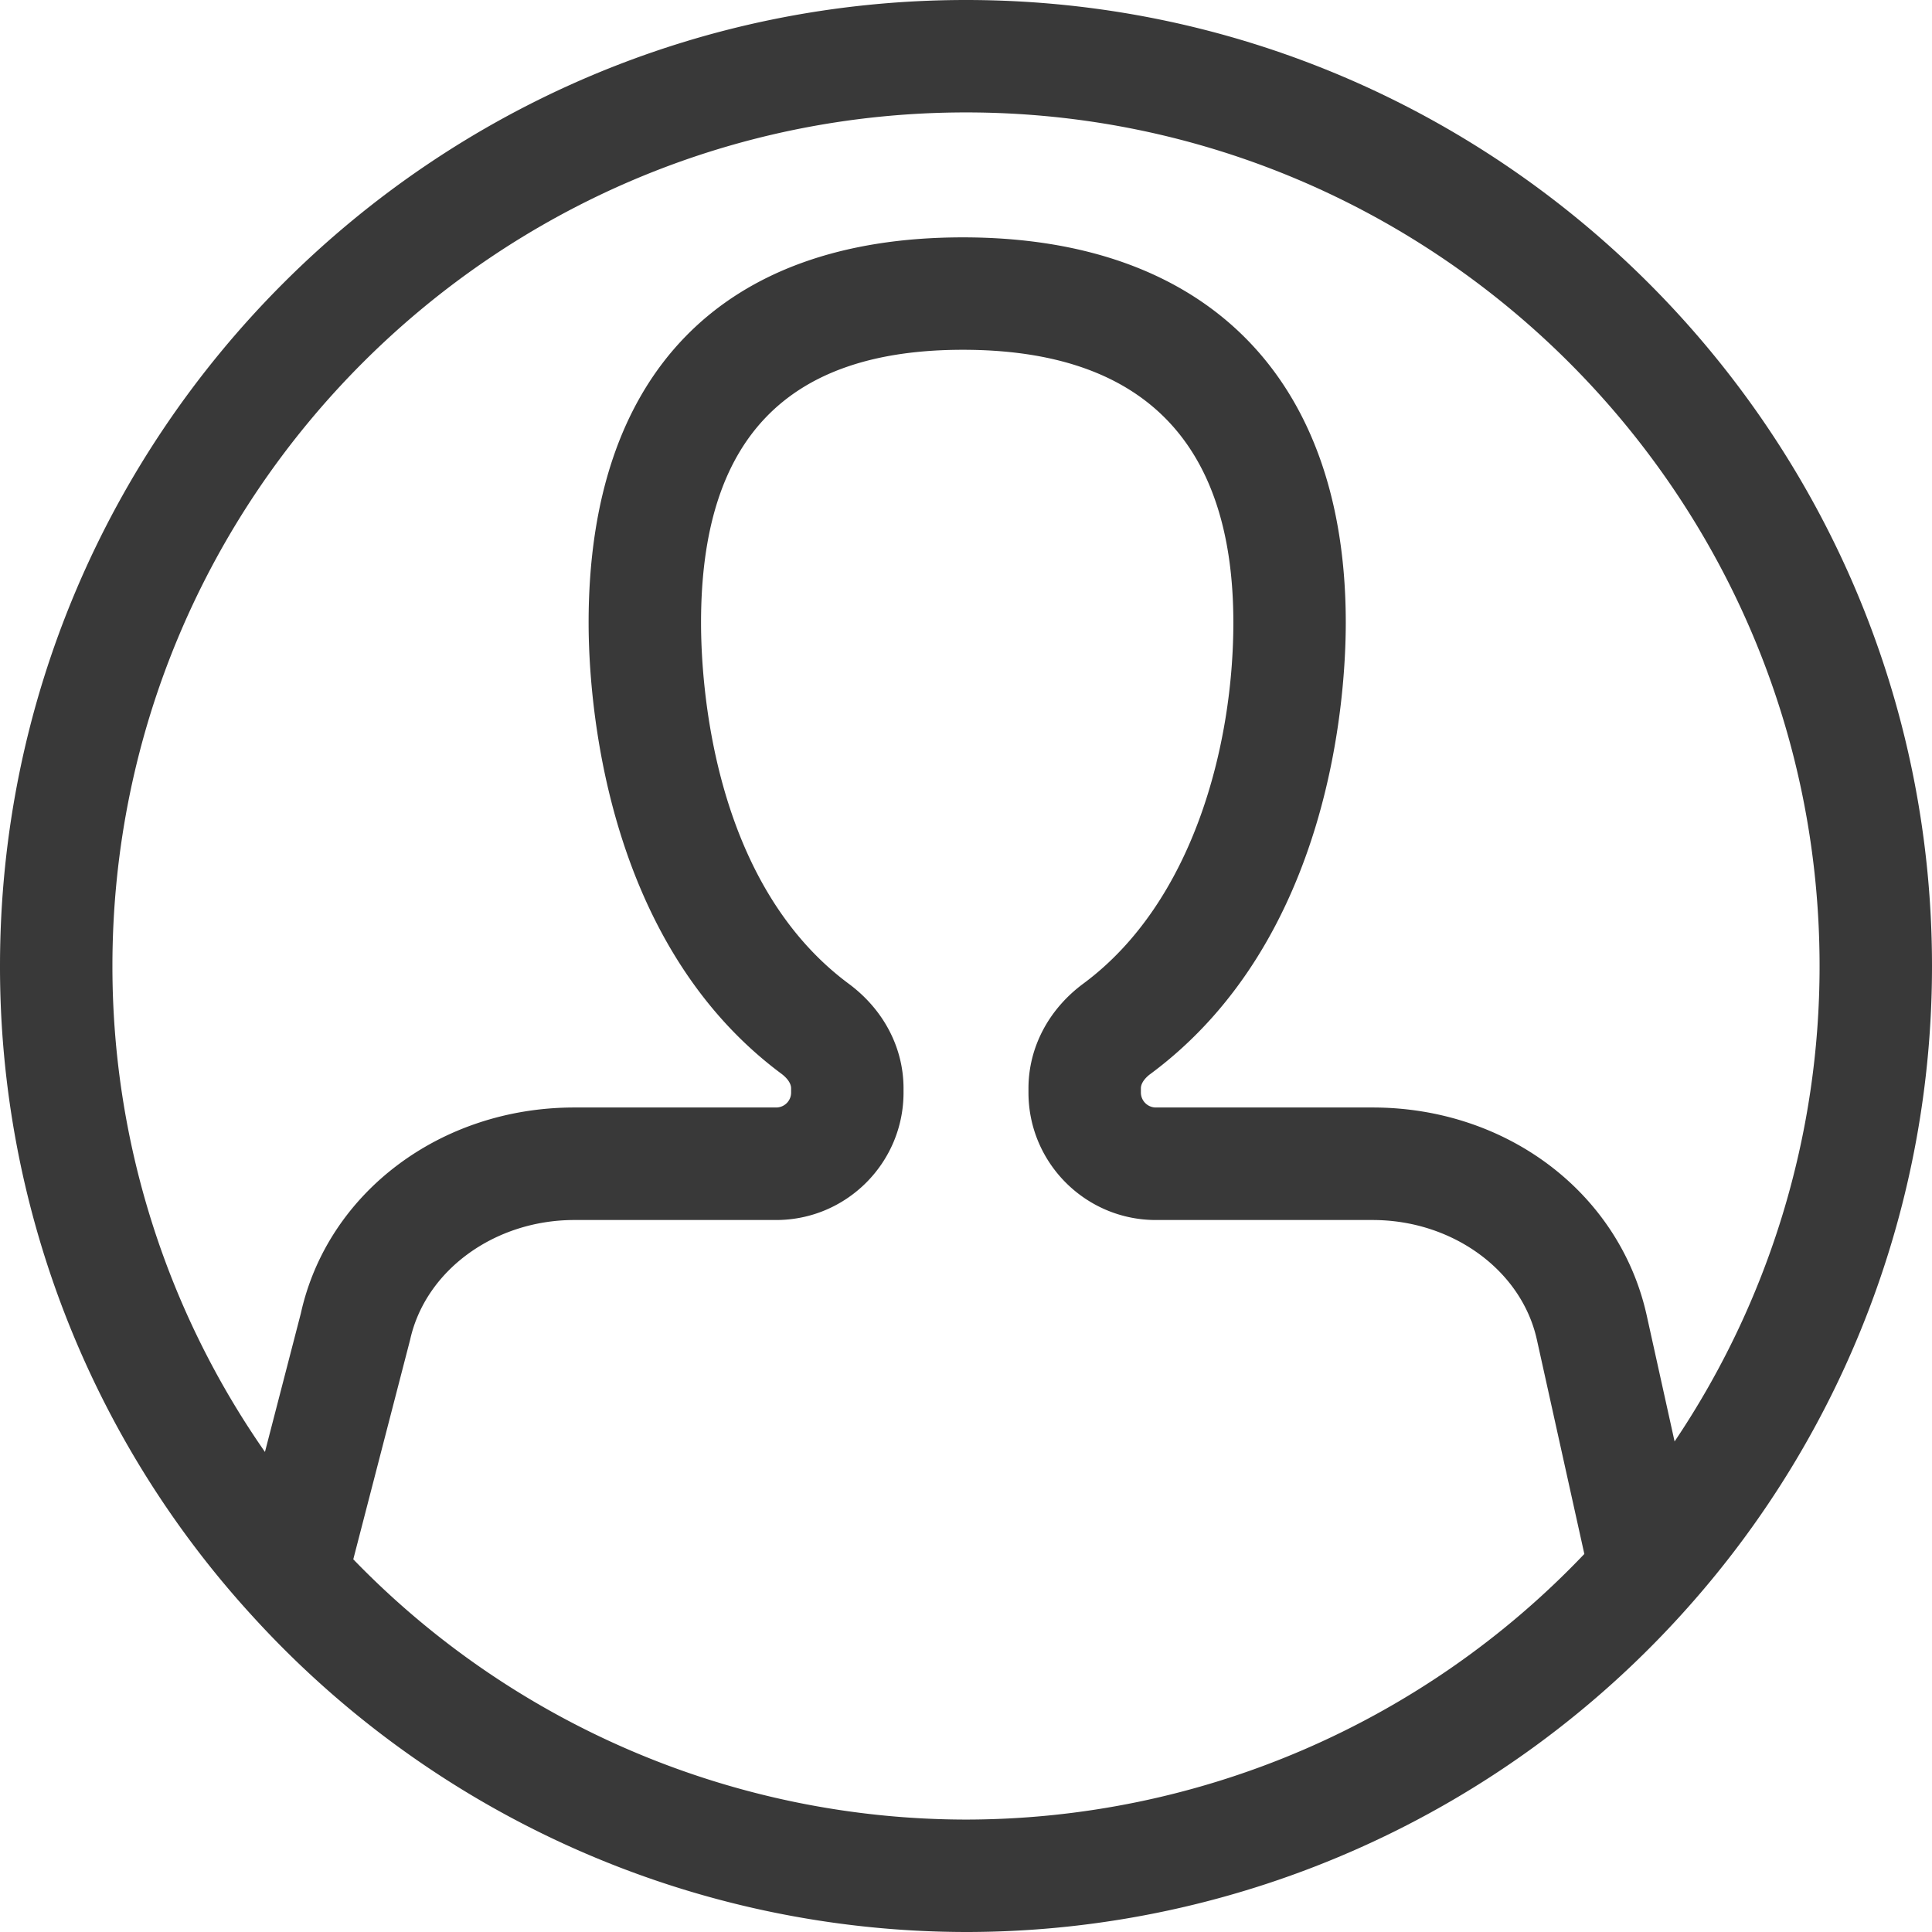 <svg width="21" height="21" viewBox="0 0 21 21" xmlns="http://www.w3.org/2000/svg">
    <path d="M10.5 19.778a9.28 9.28 0 0 1-6.66-2.829l.618-2.387c.167-.754.918-1.301 1.785-1.301h2.193c.764 0 1.385-.621 1.385-1.385v-.046c0-.442-.217-.857-.597-1.138C7.736 9.587 7.62 7.409 7.62 6.768c0-1.996.93-2.966 2.846-2.966 1.95 0 2.94.998 2.94 2.966 0 1.313-.428 3.033-1.63 3.923-.38.281-.597.697-.597 1.139v.046c0 .764.621 1.385 1.385 1.385h2.356c.868 0 1.618.547 1.785 1.3l.516 2.33a9.289 9.289 0 0 1-6.72 2.887m0-18.556c5.115 0 9.277 4.162 9.277 9.278a9.248 9.248 0 0 1-1.576 5.168l-.303-1.37c-.295-1.33-1.52-2.26-2.979-2.26h-2.356a.163.163 0 0 1-.163-.162v-.046c0-.075.079-.139.103-.156 1.971-1.46 2.124-4.124 2.124-4.906 0-2.662-1.517-4.188-4.162-4.188-2.624 0-4.068 1.487-4.068 4.188 0 .785.151 3.46 2.098 4.905.024.018.103.082.103.157v.046c0 .09-.073.162-.163.162H6.243c-1.459 0-2.684.93-2.973 2.238l-.39 1.506A9.224 9.224 0 0 1 1.222 10.5c0-5.116 4.162-9.278 9.278-9.278M21 10.5C21 4.71 16.29 0 10.5 0S0 4.71 0 10.5a10.447 10.447 0 0 0 2.711 7.03v.001h.001l.001.001A10.504 10.504 0 0 0 10.5 21c2.99 0 5.85-1.284 7.843-3.524A10.47 10.47 0 0 0 21 10.5" fill="#393939" fill-rule="evenodd"/>
</svg>
